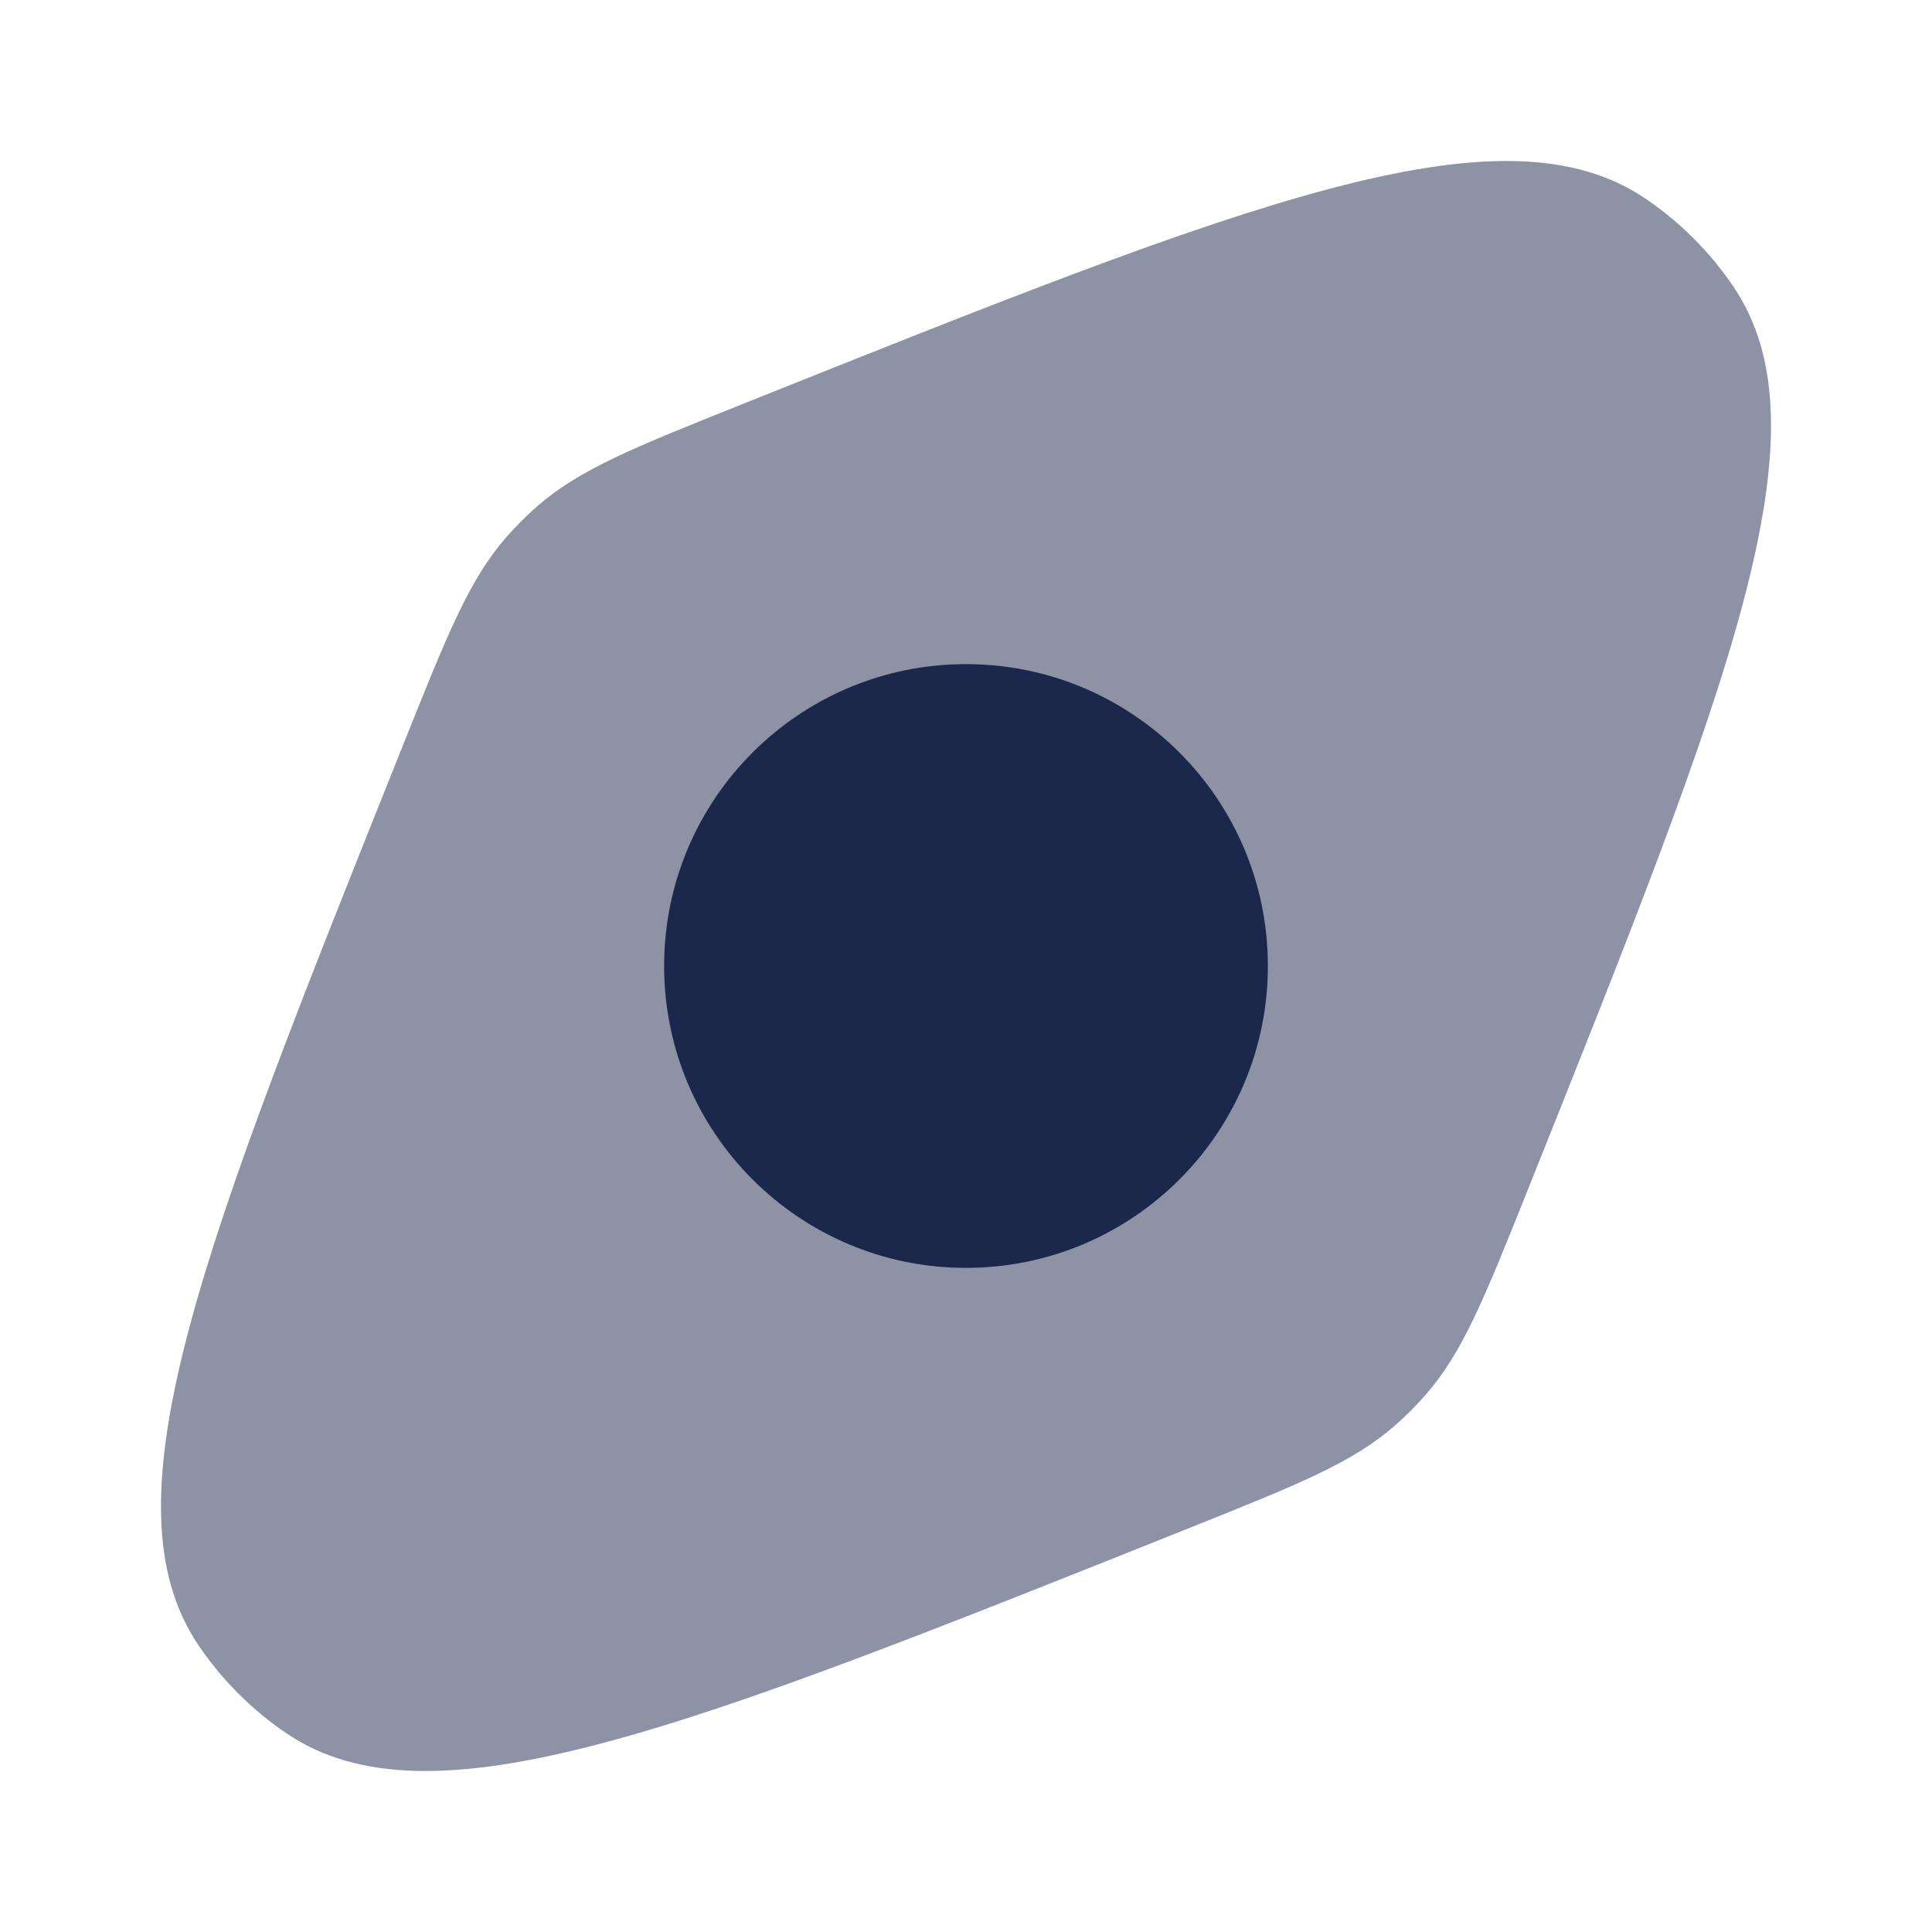 <?xml version="1.0" encoding="utf-8"?><!-- Uploaded to: SVG Repo, www.svgrepo.com, Generator: SVG Repo Mixer Tools -->
<svg width="800px" height="800px" viewBox="0 0 24 24" fill="none" xmlns="http://www.w3.org/2000/svg">
<path opacity="0.5" fill-rule="evenodd" clip-rule="evenodd" d="M14.79 18.975C8.497 21.491 5.351 22.75 3.554 21.529C3.128 21.239 2.761 20.872 2.471 20.446C1.25 18.649 2.508 15.502 5.025 9.21C5.562 7.868 5.831 7.197 6.292 6.67C6.41 6.536 6.536 6.41 6.67 6.292C7.197 5.831 7.868 5.562 9.21 5.025C15.502 2.508 18.649 1.25 20.446 2.471C20.872 2.761 21.239 3.128 21.529 3.554C22.75 5.351 21.491 8.497 18.975 14.79C18.438 16.132 18.169 16.803 17.708 17.329C17.59 17.464 17.464 17.59 17.329 17.708C16.803 18.169 16.132 18.438 14.79 18.975Z" fill="#1C274C"/>
<path d="M12 8.25C9.929 8.25 8.25 9.929 8.25 12C8.25 14.071 9.929 15.75 12 15.75C14.071 15.75 15.75 14.071 15.75 12C15.75 9.929 14.071 8.25 12 8.25Z" fill="#1C274C"/>
</svg>